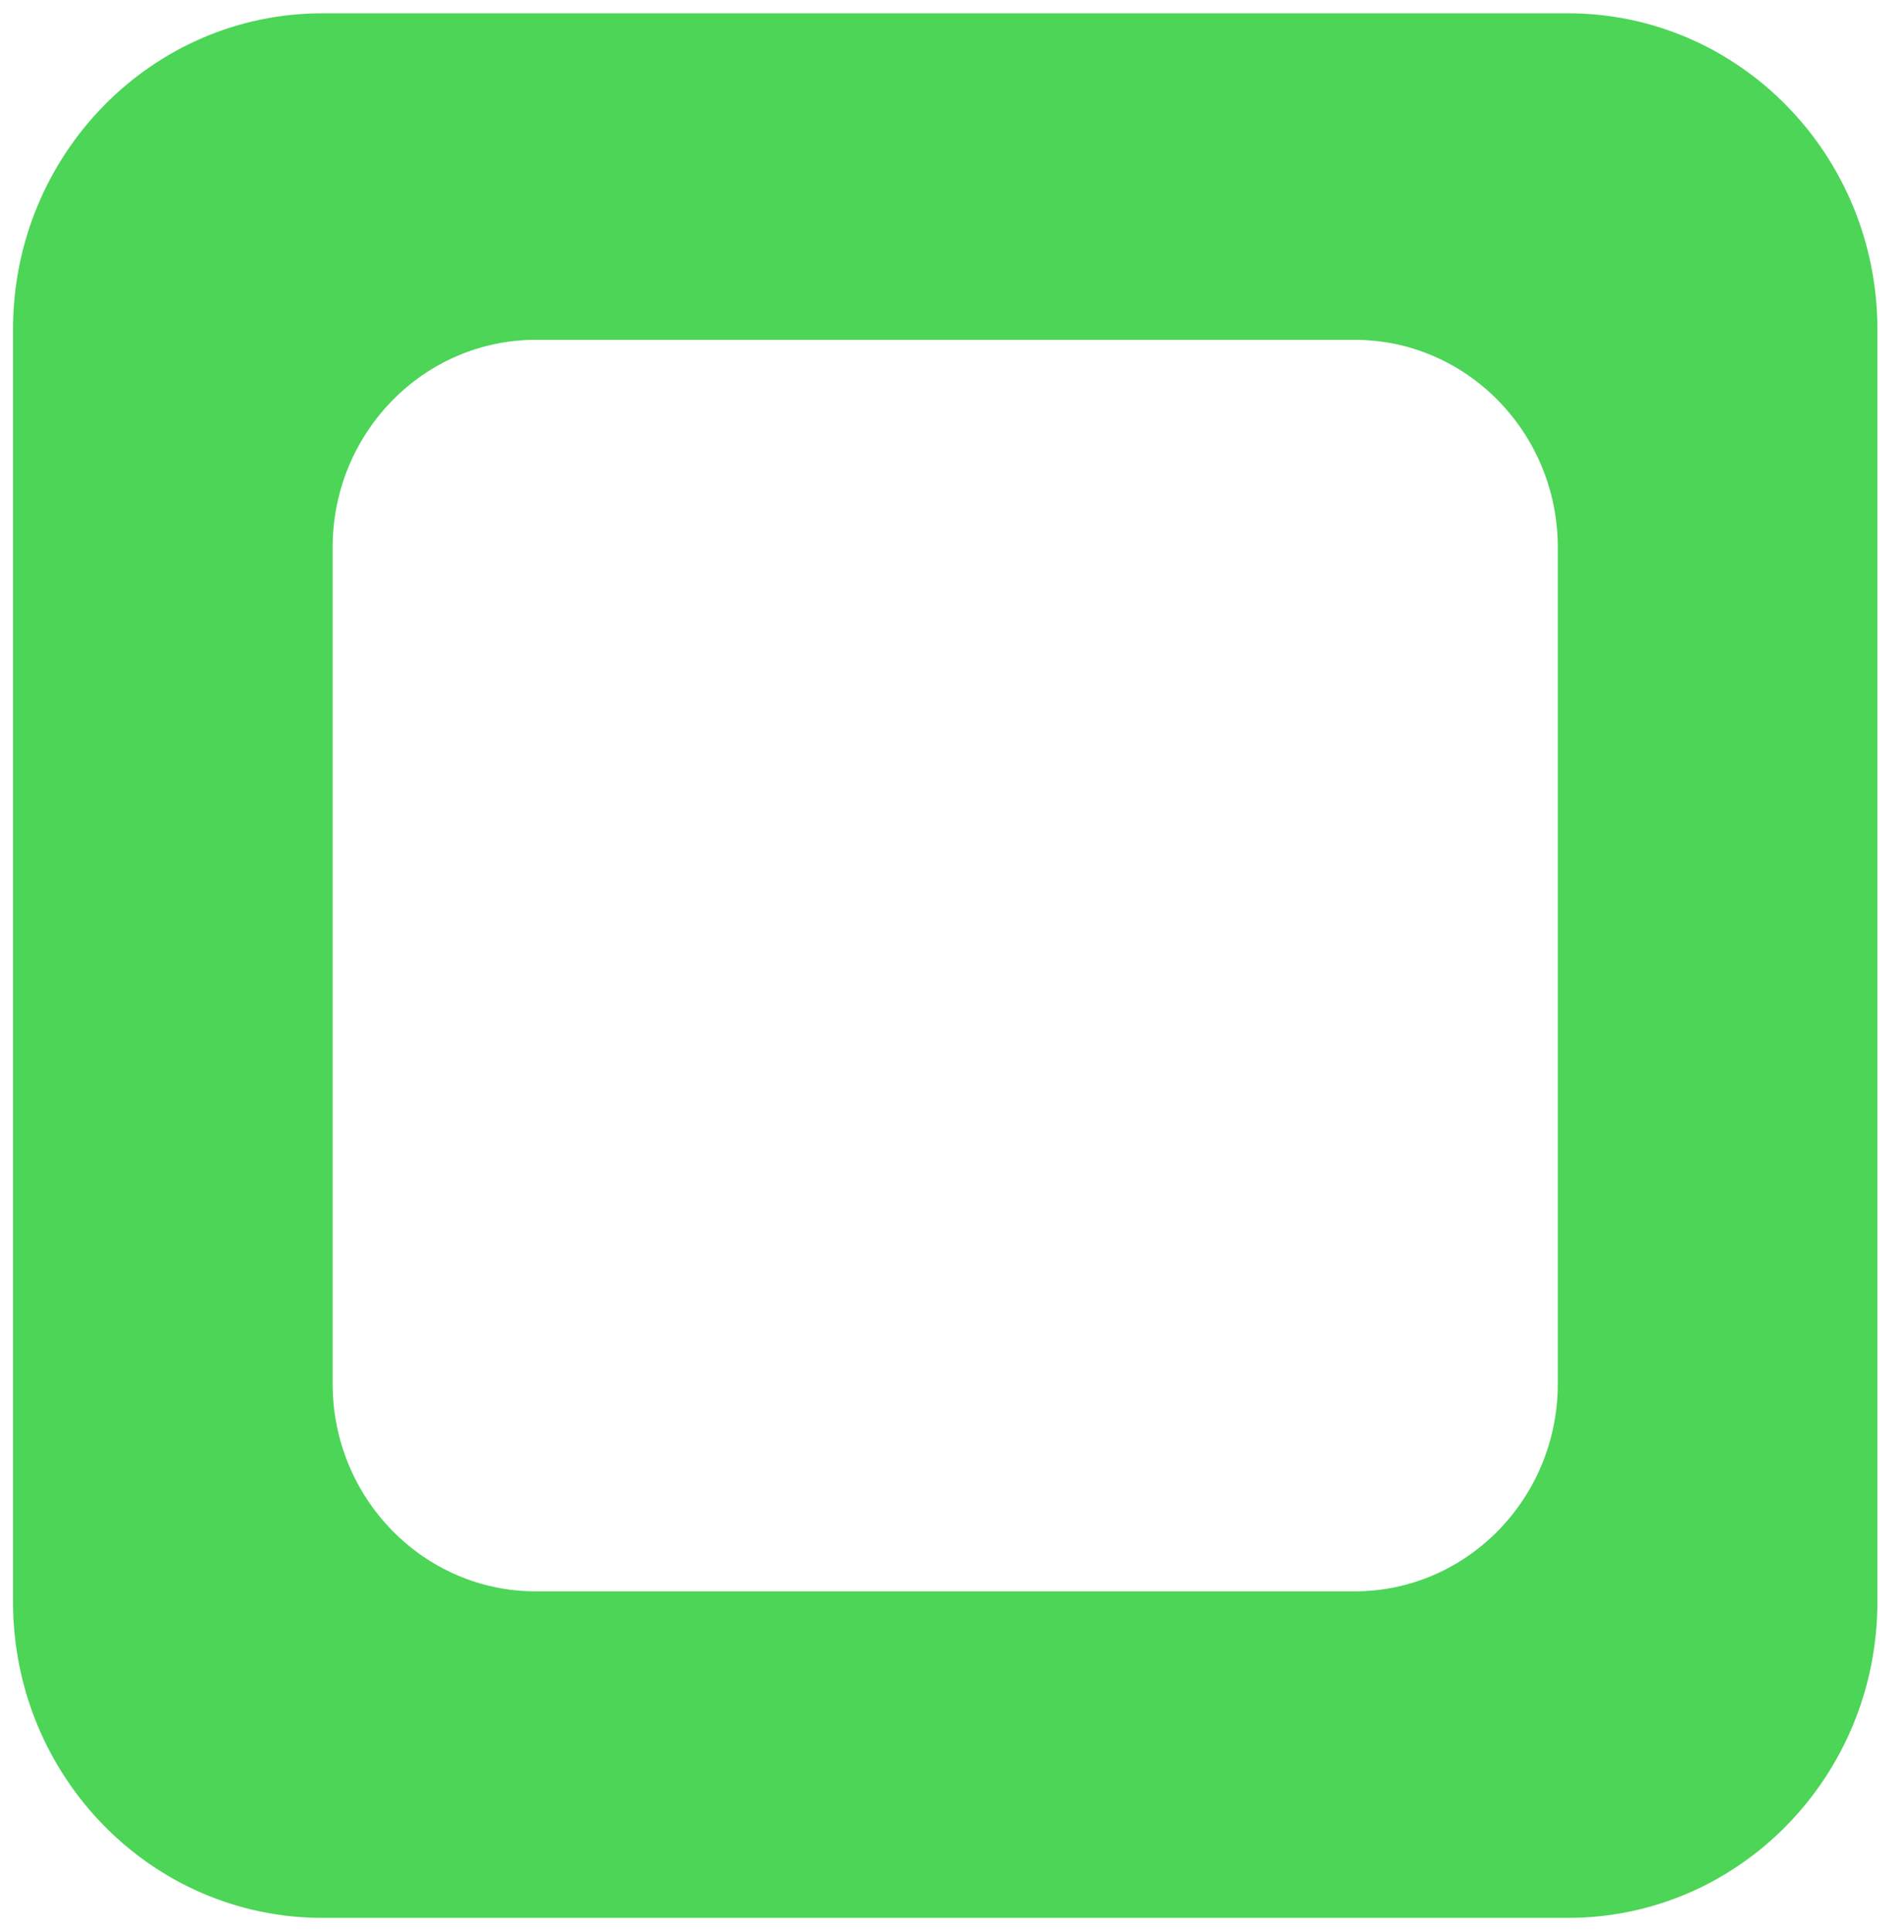 <?xml version="1.0" encoding="UTF-8"?> <svg xmlns="http://www.w3.org/2000/svg" width="70" height="71" viewBox="0 0 70 71" fill="none"><path d="M57.648 0.489C63.929 0.489 69.022 5.69 69.022 12.104V58.874C69.022 65.289 63.929 70.489 57.648 70.489H11.852C5.571 70.489 0.479 65.289 0.479 58.874V12.104C0.479 5.69 5.571 0.489 11.852 0.489H57.648ZM19.703 12.489C15.575 12.489 12.229 15.907 12.229 20.122V50.856C12.229 55.072 15.575 58.489 19.703 58.489H49.798C53.925 58.489 57.272 55.072 57.272 50.856V20.122C57.272 15.907 53.925 12.489 49.798 12.489H19.703Z" fill="#4CD557"></path></svg> 